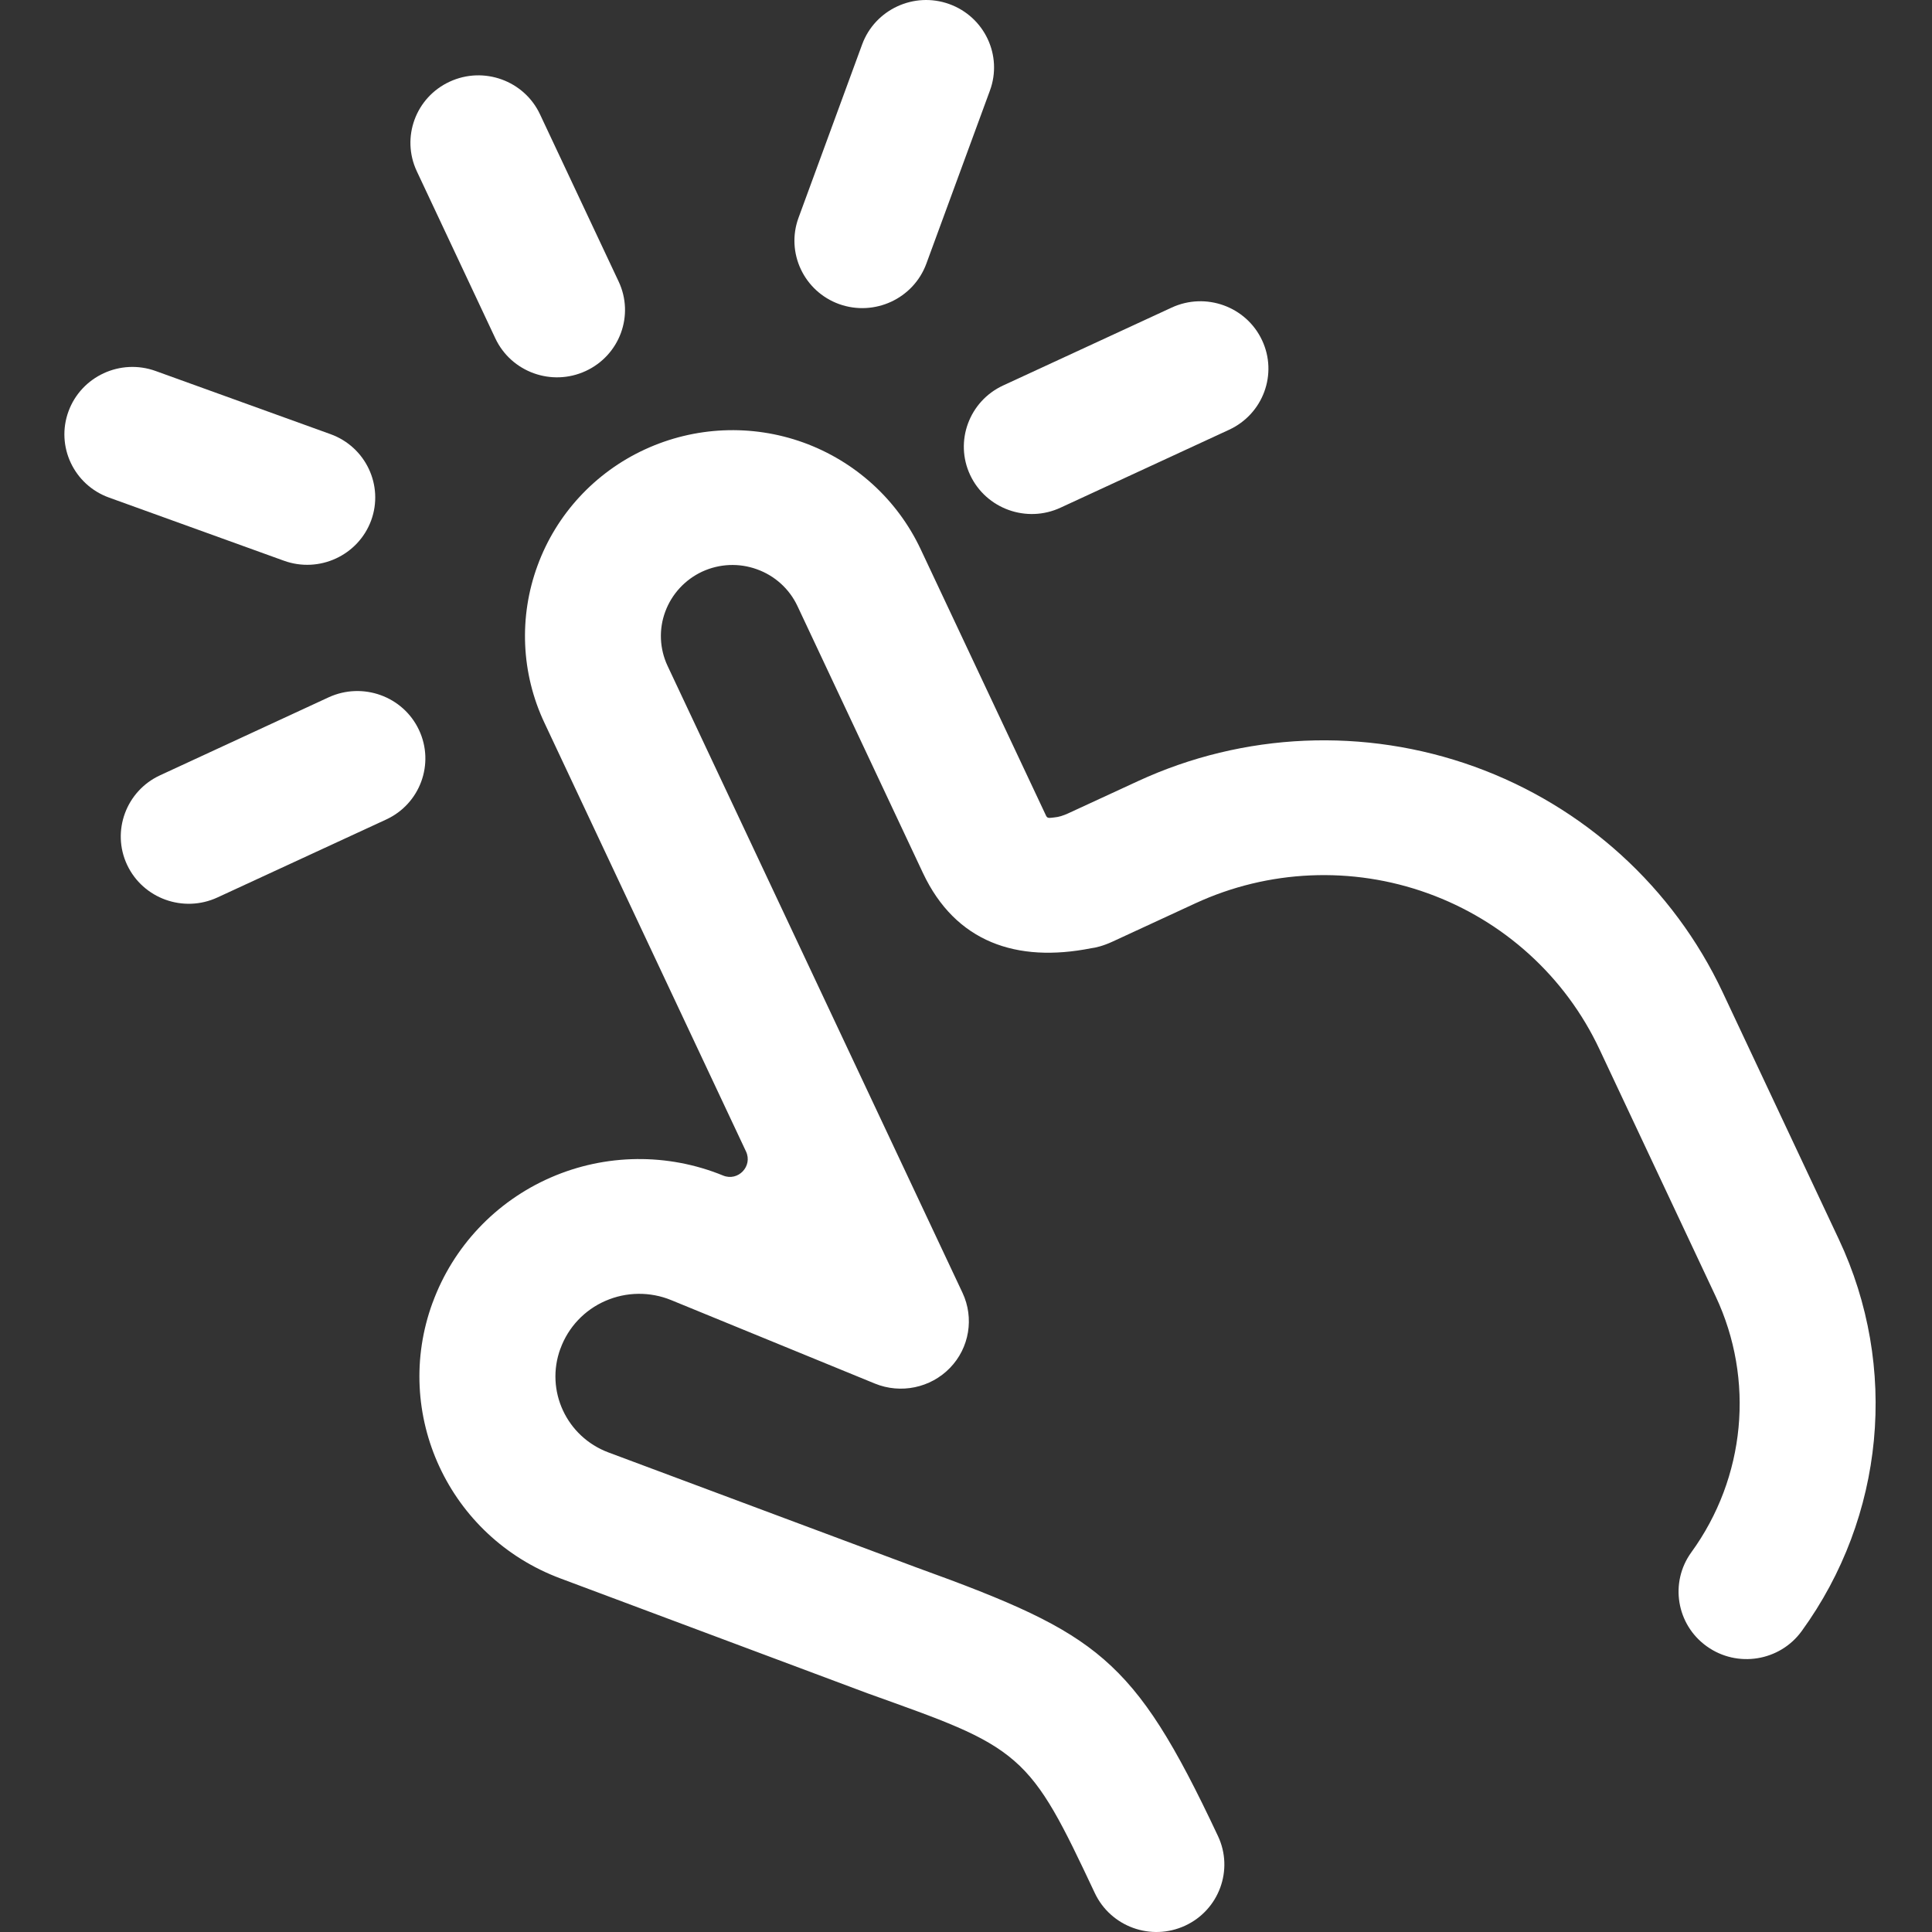 <svg width="30" height="30" viewBox="0 0 30 30" fill="none" xmlns="http://www.w3.org/2000/svg">
<rect x="0" y="0" width="30" height="30" fill="#333333" stroke="none"/>
<path fill-rule="evenodd" clip-rule="evenodd" d="M28.553 19.243L26.749 15.407C25.983 13.779 24.597 12.519 22.894 11.904C21.19 11.29 19.311 11.371 17.669 12.13L16.584 12.631C16.514 12.663 16.44 12.688 16.363 12.694C16.317 12.697 16.266 12.716 16.245 12.67L14.294 8.524C13.932 7.757 13.279 7.163 12.476 6.872C11.672 6.582 10.787 6.621 10.011 6.98C9.238 7.337 8.638 7.986 8.347 8.782C8.054 9.578 8.092 10.457 8.454 11.224L11.584 17.88C11.691 18.108 11.462 18.349 11.229 18.254C10.369 17.902 9.401 17.913 8.55 18.285C7.698 18.657 7.037 19.358 6.719 20.224L6.717 20.228C6.084 21.953 6.969 23.863 8.703 24.51L13.483 26.298C13.488 26.299 13.492 26.301 13.495 26.302C14.623 26.708 15.271 26.926 15.749 27.342C16.218 27.748 16.502 28.338 17 29.395C17.247 29.919 17.874 30.146 18.402 29.902C18.93 29.658 19.159 29.034 18.913 28.511C18.238 27.075 17.776 26.319 17.14 25.766C16.513 25.222 15.698 24.869 14.224 24.337L9.447 22.553C8.796 22.309 8.464 21.592 8.701 20.944L8.703 20.94C8.824 20.609 9.076 20.341 9.401 20.2C9.726 20.058 10.095 20.054 10.422 20.188L13.585 21.484C13.987 21.648 14.45 21.552 14.752 21.24C15.053 20.929 15.129 20.465 14.946 20.075L10.366 10.34C10.242 10.076 10.228 9.772 10.33 9.498C10.431 9.224 10.638 9 10.904 8.876C11.171 8.753 11.476 8.739 11.754 8.84C12.031 8.939 12.257 9.144 12.382 9.409L14.331 13.555C14.837 14.63 15.787 14.954 16.944 14.724C17.008 14.717 17.126 14.69 17.272 14.623L18.561 14.027C19.695 13.503 20.994 13.446 22.171 13.871C23.349 14.296 24.307 15.166 24.836 16.292L26.64 20.128C27.25 21.423 27.105 22.944 26.263 24.104C25.923 24.573 26.031 25.228 26.504 25.565C26.977 25.903 27.637 25.796 27.977 25.327C29.265 23.552 29.486 21.224 28.553 19.243Z" fill="white"/>
<path fill-rule="evenodd" clip-rule="evenodd" d="M7.692 5.255C7.939 5.779 8.568 6.005 9.095 5.761C9.623 5.517 9.853 4.895 9.606 4.371L8.385 1.775C8.139 1.251 7.511 1.024 6.983 1.268C6.454 1.512 6.226 2.136 6.472 2.659L7.692 5.255Z" fill="white"/>
<path fill-rule="evenodd" clip-rule="evenodd" d="M13.03 4.722C13.578 4.918 14.184 4.638 14.384 4.095L15.372 1.405C15.571 0.862 15.288 0.261 14.74 0.063C14.193 -0.134 13.588 0.147 13.388 0.688L12.4 3.38C12.2 3.922 12.483 4.524 13.03 4.722Z" fill="white"/>
<path fill-rule="evenodd" clip-rule="evenodd" d="M5.763 8.082C5.962 7.539 5.679 6.938 5.131 6.741L2.417 5.761C1.869 5.563 1.264 5.844 1.064 6.386C0.864 6.929 1.147 7.531 1.695 7.727L4.409 8.707C4.957 8.905 5.563 8.624 5.763 8.082Z" fill="white"/>
<path fill-rule="evenodd" clip-rule="evenodd" d="M6.506 11.335C6.26 10.811 5.632 10.585 5.103 10.828L2.485 12.039C1.958 12.283 1.728 12.907 1.974 13.43C2.221 13.954 2.85 14.18 3.378 13.935L5.995 12.726C6.525 12.482 6.752 11.858 6.506 11.335Z" fill="white"/>
<path fill-rule="evenodd" clip-rule="evenodd" d="M15.065 7.377C15.312 7.901 15.941 8.128 16.468 7.883L19.086 6.673C19.615 6.428 19.843 5.806 19.597 5.283C19.351 4.759 18.723 4.532 18.194 4.776L15.576 5.986C15.049 6.23 14.819 6.854 15.065 7.377Z" fill="white"/>
</svg>
